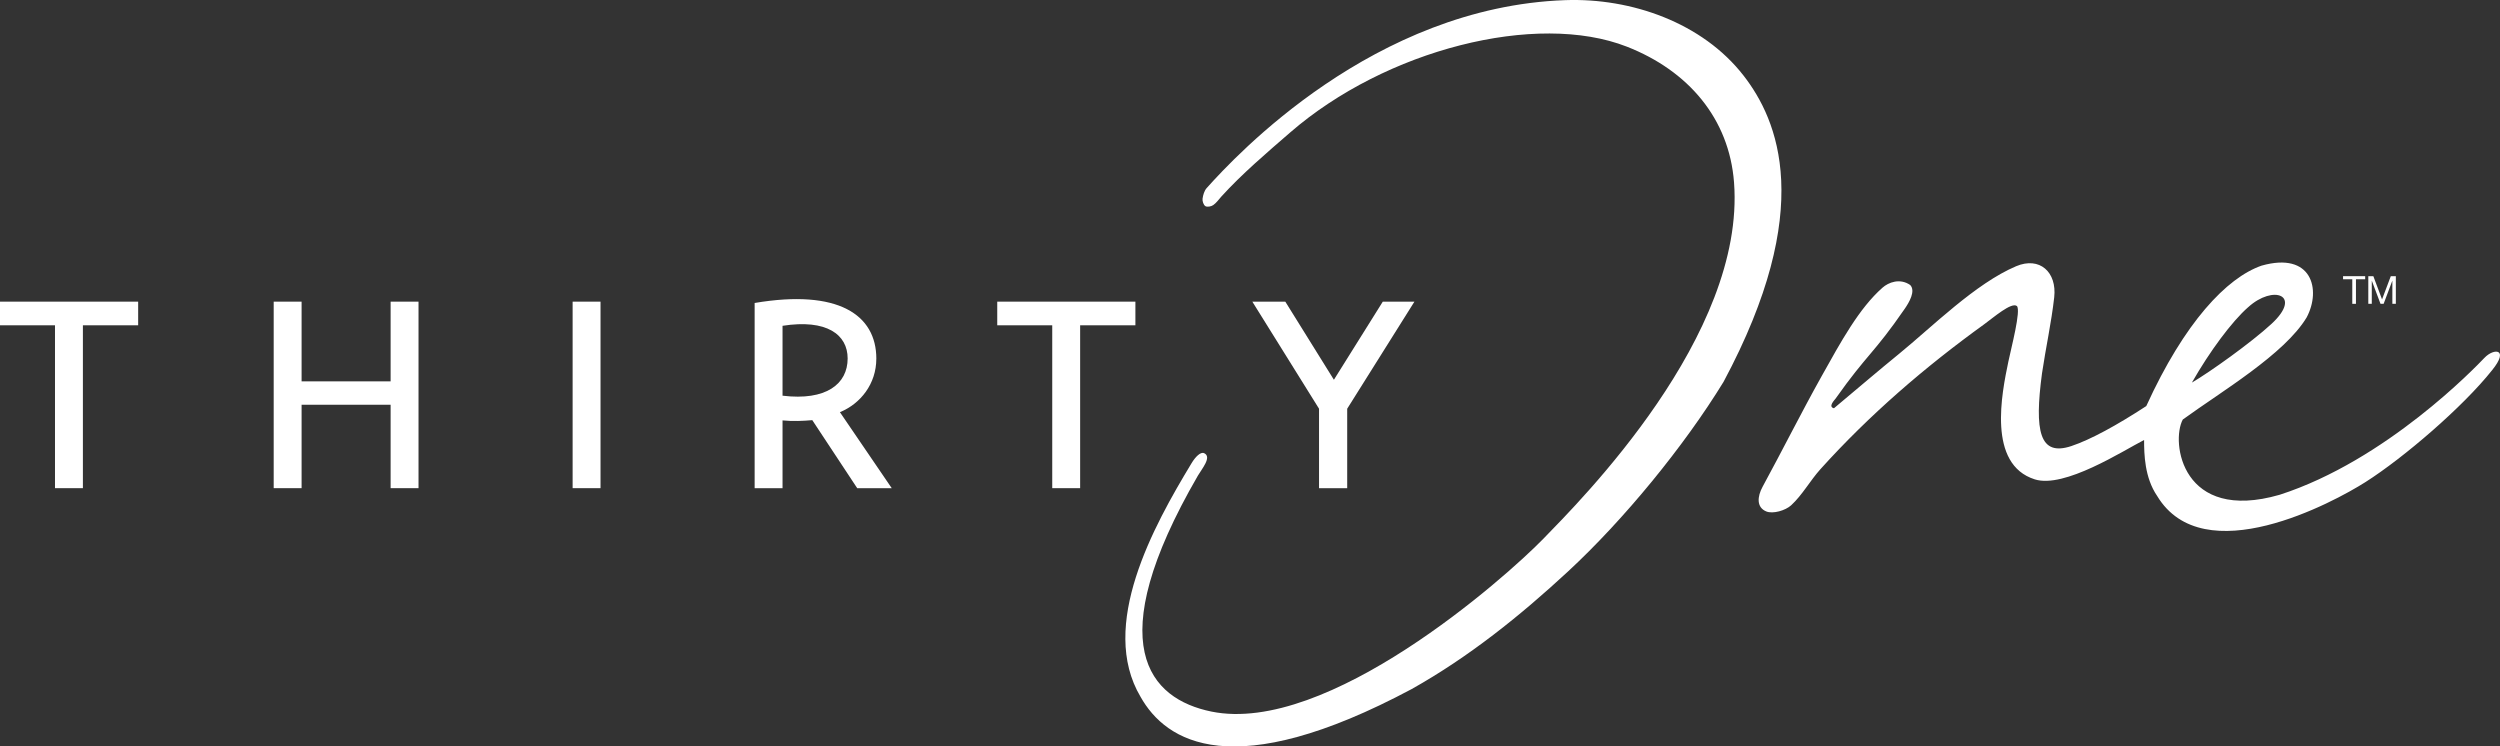 <?xml version="1.0" encoding="UTF-8"?><svg id="Layer_1" xmlns="http://www.w3.org/2000/svg" viewBox="0 0 847.76 253.13"><rect x="0" y="0" width="847.76" height="253.13" fill="#333333" stroke="none"/><defs><style>.cls-1{fill:#fff;}</style></defs><polygon class="cls-1" points="797.67 103.03 798.91 103.03 798.91 94.7 802.04 94.7 802.04 93.65 794.54 93.65 794.54 94.7 797.67 94.7 797.67 103.03"/><polygon class="cls-1" points="804.28 95.23 804.31 95.23 807.24 103.03 808.3 103.03 811.23 95.23 811.26 95.23 811.26 103.03 812.44 103.03 812.44 93.65 810.73 93.65 807.76 101.53 804.81 93.65 803.1 93.65 803.1 103.03 804.28 103.03 804.28 95.23"/><polygon class="cls-1" points="0 110.31 18.65 110.31 18.65 165.54 28.11 165.54 28.11 110.31 46.85 110.31 46.85 102.29 0 102.29 0 110.31"/><polygon class="cls-1" points="132.46 129.32 102.27 129.32 102.27 102.29 92.81 102.29 92.81 165.54 102.27 165.54 102.27 137.25 132.46 137.25 132.46 165.54 141.92 165.54 141.92 102.29 132.46 102.29 132.46 129.32"/><rect class="cls-1" x="194.18" y="102.29" width="9.46" height="63.25"/><path class="cls-1" d="M297.17,121.66c0-14.96-12.97-23.7-41.27-18.92v62.8h9.46v-22.98c3.6,.36,7.03,.18,10.09-.09l15.23,23.07h11.71l-17.57-25.77c7.03-2.88,12.34-9.64,12.34-18.11Zm-31.81,12.52v-23.7c14.96-2.34,22.08,2.97,22.08,11.08,0,8.65-7.3,14.42-22.08,12.62Z"/><polygon class="cls-1" points="385.02 102.29 338.17 102.29 338.17 110.31 356.82 110.31 356.82 165.54 366.28 165.54 366.28 110.31 385.02 110.31 385.02 102.29"/><polygon class="cls-1" points="456.84 165.54 456.84 138.6 479.64 102.29 468.91 102.29 452.33 128.78 435.85 102.29 424.67 102.29 447.29 138.6 447.29 165.54 456.84 165.54"/><path class="cls-1" d="M591.26,25.65C577.34,7.72,553.24-.76,530.73,.05c-64.88,2.33-111.65,52.7-121.53,63.71-.82,.91-1.24,2.37-1.41,3.63-.11,.82,.34,2.13,.97,2.52,.62,.37,1.97,.12,2.65-.36,1.07-.74,1.85-1.89,2.74-2.88,6.93-7.65,15.55-14.98,23.32-21.72,32.42-28.13,83.55-41.13,114.22-29.12,20.73,8.12,34.68,24.29,36.33,46.07,3.91,51.88-51.95,107.72-64.69,120.82-13.02,13.38-73.22,66.62-112.53,58.58-21-4.3-37.9-22.52-4.59-80.01,1.3-2.25,4.84-6.33,2.13-7.61-1.19-.56-2.94,1.17-4.29,3.41-12.93,21.37-31.59,55.11-17.29,79.2,8.61,15.33,31.26,29.77,91.99-2.65,19.45-10.93,36.75-24.83,53.03-39.91,18.82-17.43,39.24-42.31,52.67-64.23,31.46-58.75,18.43-88.87,6.81-103.85Z"/><path class="cls-1" d="M842.49,121.34c-2.95,3.1-33.31,34.79-69.45,46.44-33.14,9.58-36.98-17.84-32.85-25.51,13.03-9.49,34.44-22.08,42.01-34.64,5.01-9.43,1.77-22.41-15.33-17.54-11.79,4.13-26.09,19.16-39.06,47.61-10.02,6.54-18.92,11.4-25.4,13.56-10.85,3.62-12.58-5.05-9.96-24.66,1.27-8.61,3.17-17.14,4.14-25.78,.96-8.55-4.94-13.92-12.92-10.54-13.8,5.85-28.5,20.58-39.65,29.67-7.1,5.79-14.06,11.74-22.12,18.49-2.13-.51,.27-2.86,.55-3.27,10.76-15.21,12.88-15.12,23.45-30.46,1.46-2.11,3.8-6.03,1.85-8.07-3.5-2.4-7.35-.9-9.4,.92-7.94,7.01-14.04,18.21-20.7,30.13-6.88,12.32-13.19,24.95-19.94,37.35-1.85,3.4-2.1,7.02,1.24,8.39,2.23,.92,6.5-.3,8.45-2.1,3.82-3.53,6.41-8.34,9.93-12.25,16.65-18.46,35.39-34.6,55.53-49.13,3.11-2.25,9.26-7.63,11.08-6.17,1.42,1.49-1.89,14.01-2.9,18.85-2.23,10.73-7.2,34.84,8.98,39.93,10.01,3.15,29.78-9.63,37.05-13.36,0,4.86,.17,12.74,4.42,18.97,15.7,26.05,59.89,2.14,70.61-4.67,13.13-8.34,33.17-25.6,42.99-37.98,5.9-7.27,.65-7.59-2.6-4.18Zm-80.14-17.15c8.5-7.76,18.57-4.18,7.91,5.65-6.93,6.39-20.93,16.36-26.98,19.9,6.04-10.61,13.6-20.77,19.06-25.55Z"/></svg>